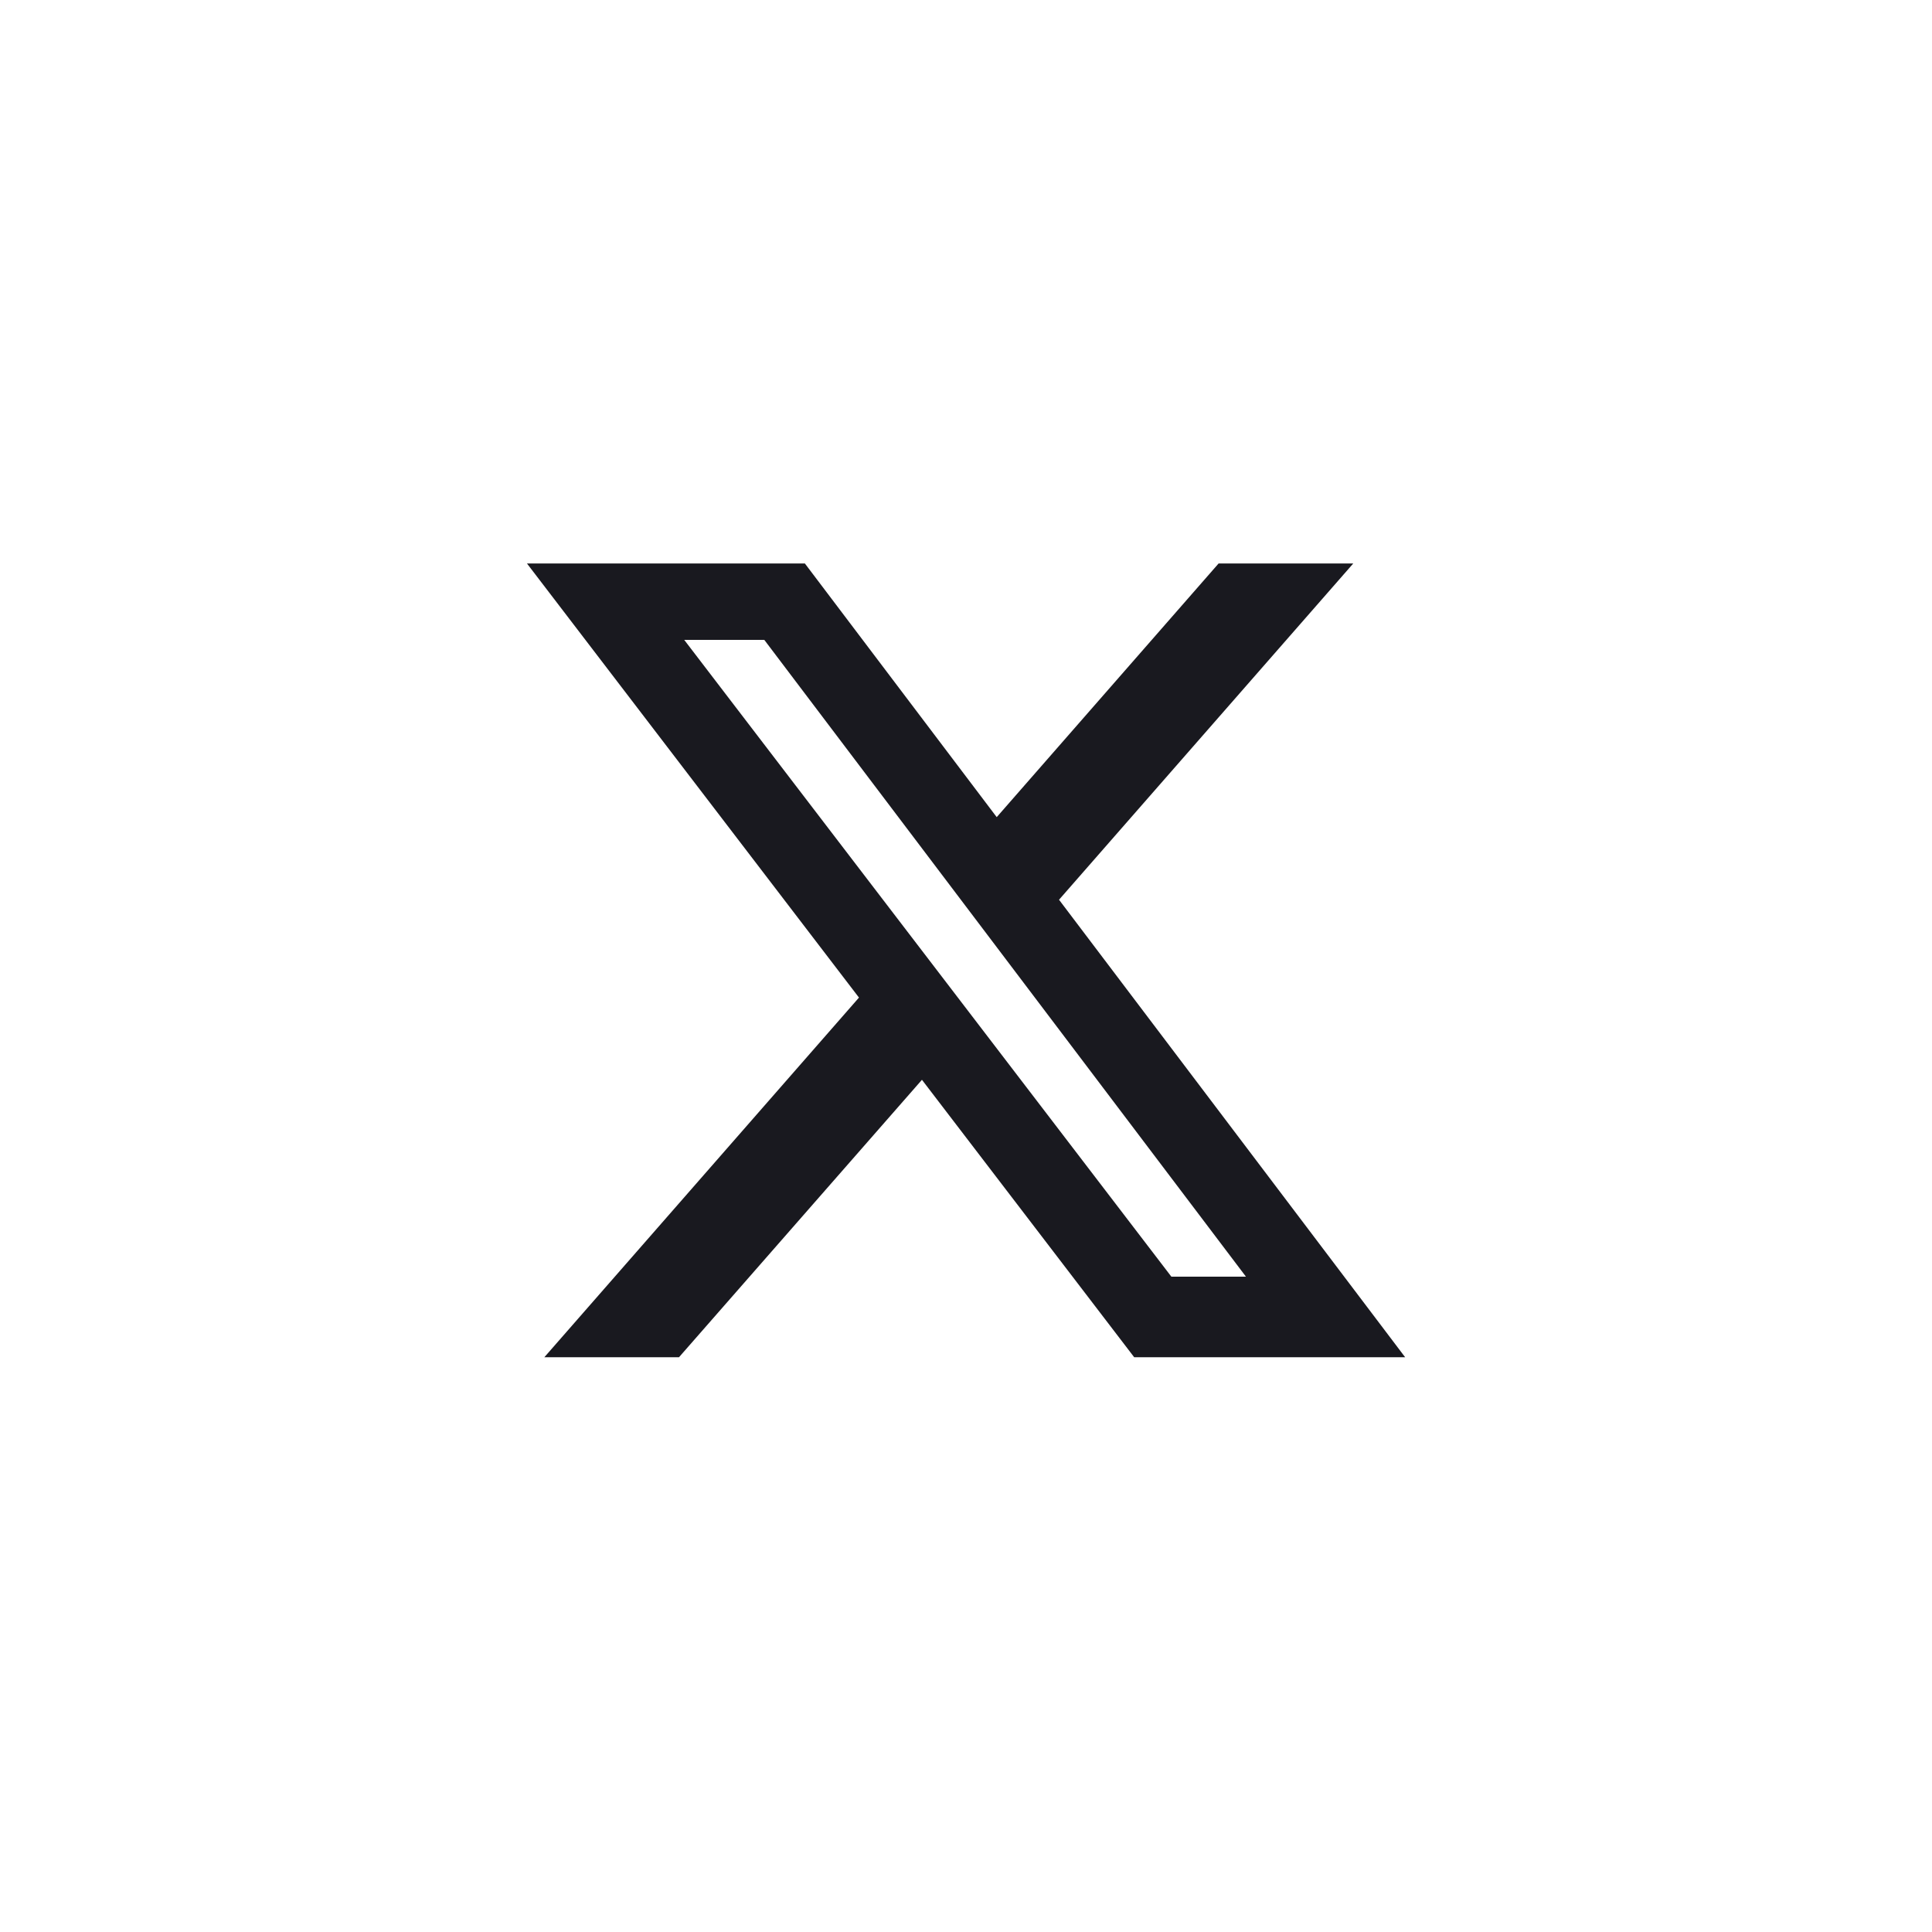 <?xml version="1.0" encoding="UTF-8"?> <svg xmlns="http://www.w3.org/2000/svg" width="20" height="20" viewBox="0 0 20 20" fill="none"><path d="M12.615 5.833H14.009L10.963 9.314L14.546 14.05H11.741L9.544 11.178L7.029 14.05H5.635L8.892 10.327L5.455 5.833H8.332L10.318 8.459L12.615 5.833ZM12.126 13.216H12.898L7.912 6.624H7.083L12.126 13.216Z" fill="#19191F"></path></svg> 
